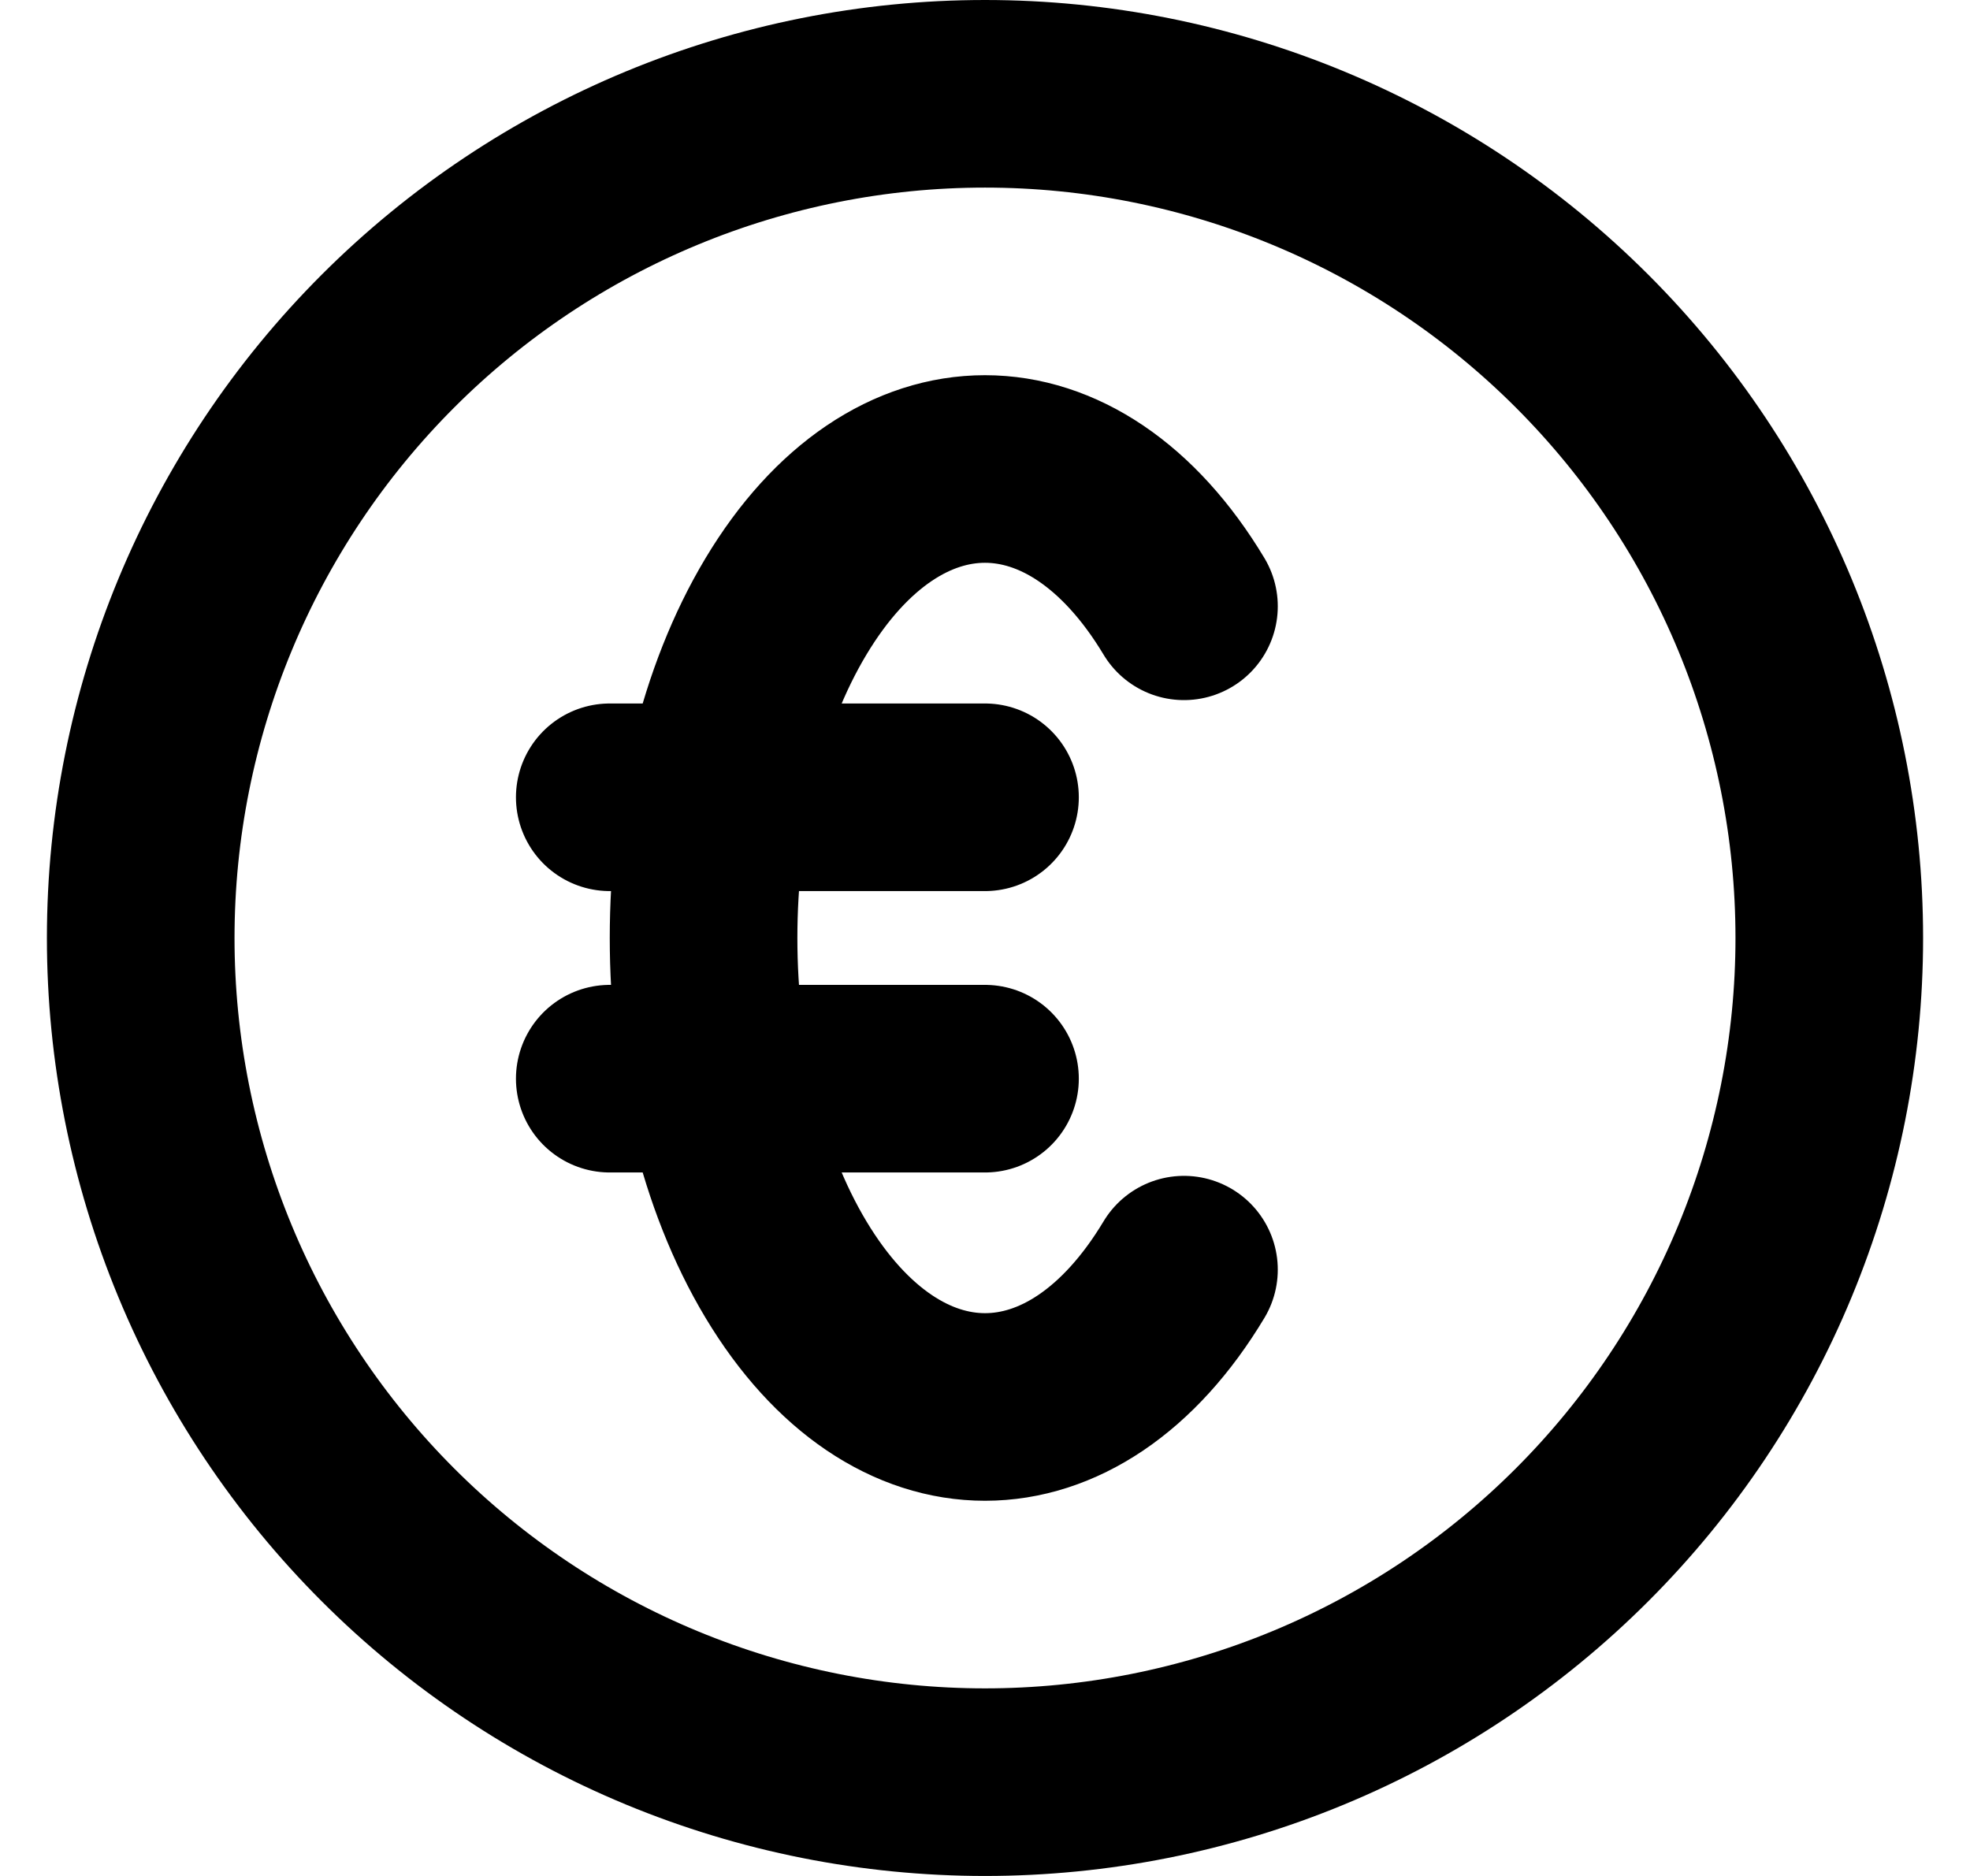 <svg xmlns="http://www.w3.org/2000/svg" width="21.0" height="20.0" viewBox="0.0 0.0 21.0 20.0" fill="none">
<path d="M12.621 13.536C11.45 15.488 9.551 15.488 8.379 13.536C7.207 11.583 7.207 8.417 8.379 6.464C9.55 4.512 11.449 4.512 12.621 6.464M6.5 8.5H10.5M6.5 11.5H10.5M19.5 10C19.5 11.182 19.267 12.352 18.815 13.444C18.363 14.536 17.7 15.528 16.864 16.364C16.028 17.2 15.036 17.863 13.944 18.315C12.852 18.767 11.682 19 10.5 19C9.318 19 8.148 18.767 7.056 18.315C5.964 17.863 4.972 17.2 4.136 16.364C3.3 15.528 2.637 14.536 2.185 13.444C1.733 12.352 1.5 11.182 1.5 10C1.5 7.613 2.448 5.324 4.136 3.636C5.824 1.948 8.113 1 10.5 1C12.887 1 15.176 1.948 16.864 3.636C18.552 5.324 19.5 7.613 19.5 10Z" stroke="black" stroke-width="2" stroke-linecap="round" stroke-linejoin="round" />
</svg>